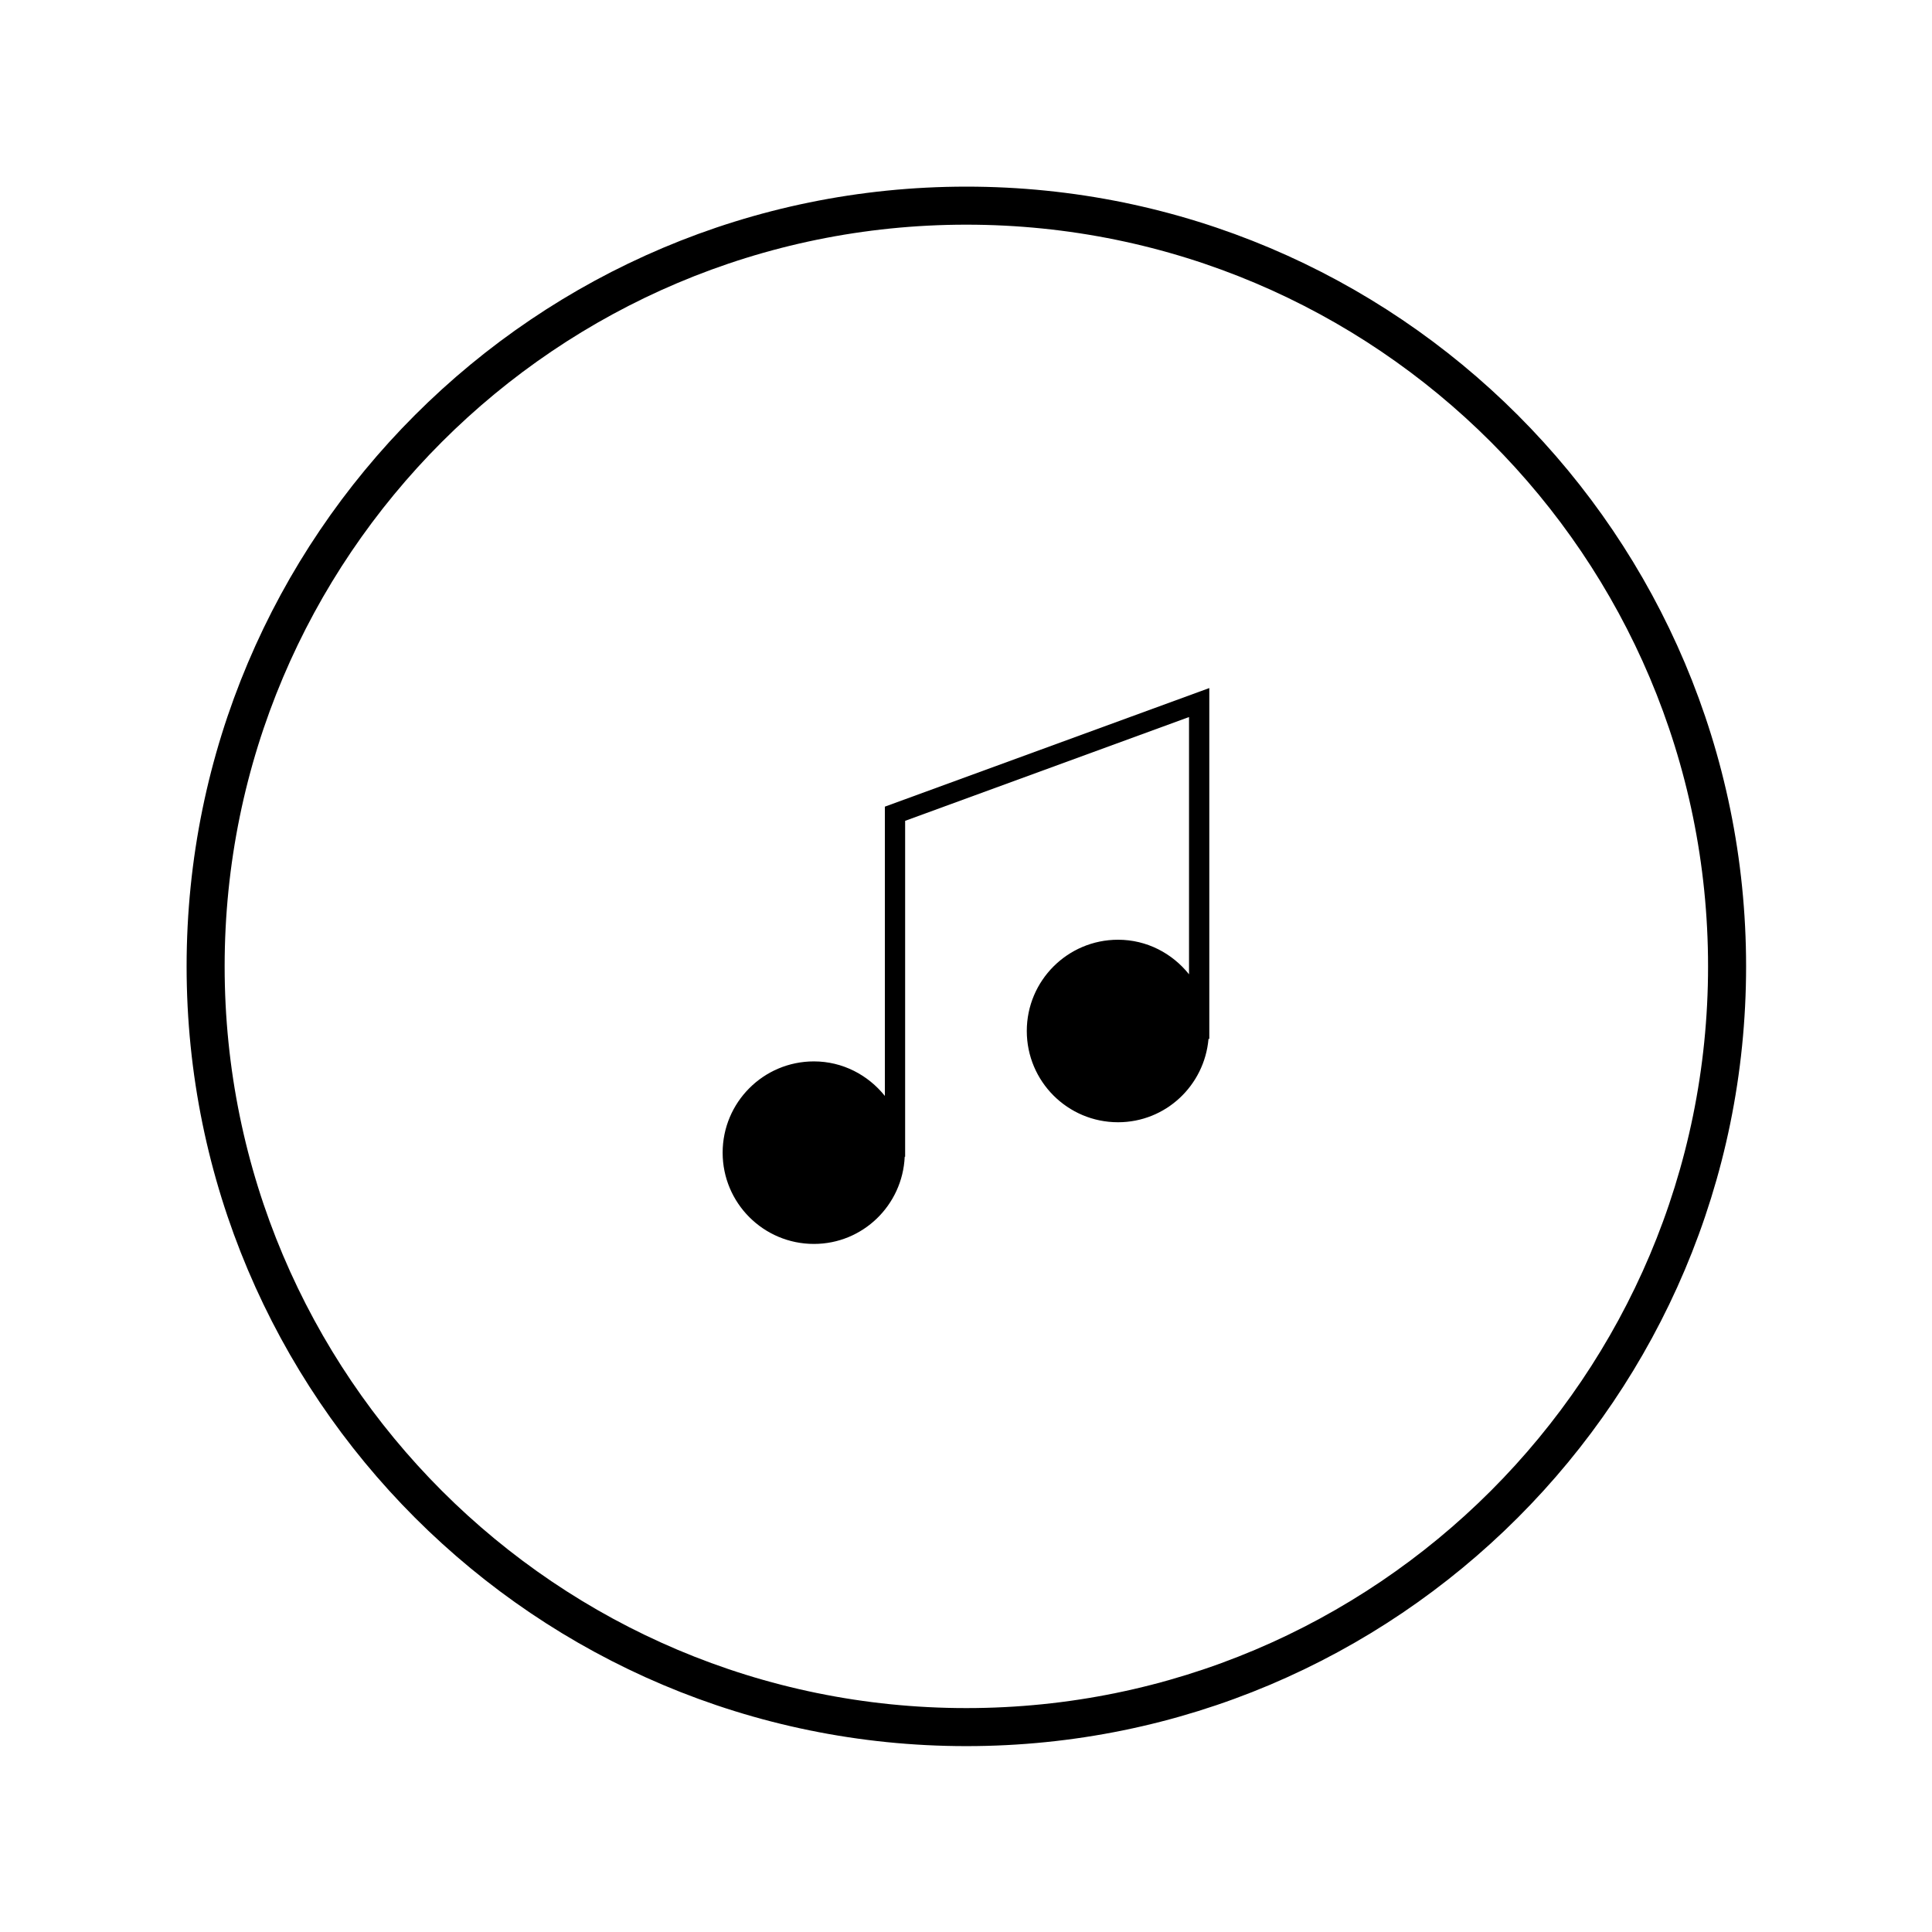 <?xml version="1.0" encoding="UTF-8"?>
<!-- The Best Svg Icon site in the world: iconSvg.co, Visit us! https://iconsvg.co -->
<svg width="800px" height="800px" version="1.1" viewBox="144 144 512 512" xmlns="http://www.w3.org/2000/svg">
 <defs>
  <clipPath id="a">
   <path d="m148.09 148.09h503.81v503.81h-503.81z"/>
  </clipPath>
 </defs>
 <g clip-path="url(#a)">
  <path transform="matrix(1.008 0 0 1.008 148.09 148.09)" d="m50.002 250.01c0 110.45 89.544 200 200 200 110.46 0 200-89.54 200-200 0-110.46-89.544-200-200-200s-200 89.544-200 200z" fill="none" stroke="#000000" stroke-miterlimit="10" stroke-width="10"/>
 </g>
 <path d="m378.5 357.77v76.668c-4.441-5.535-11.168-9.156-18.809-9.156-13.352 0-24.184 10.832-24.184 24.188 0 13.352 10.832 24.184 24.184 24.184 12.973 0 23.488-10.262 24.066-23.102h0.113v-89.023l75.234-27.504v68.176c-4.43-5.543-11.168-9.16-18.809-9.16-13.359 0-24.184 10.828-24.184 24.184 0 13.355 10.82 24.184 24.184 24.184 12.625 0 22.891-9.73 23.973-22.09h0.211v-92.977z"/>
</svg>